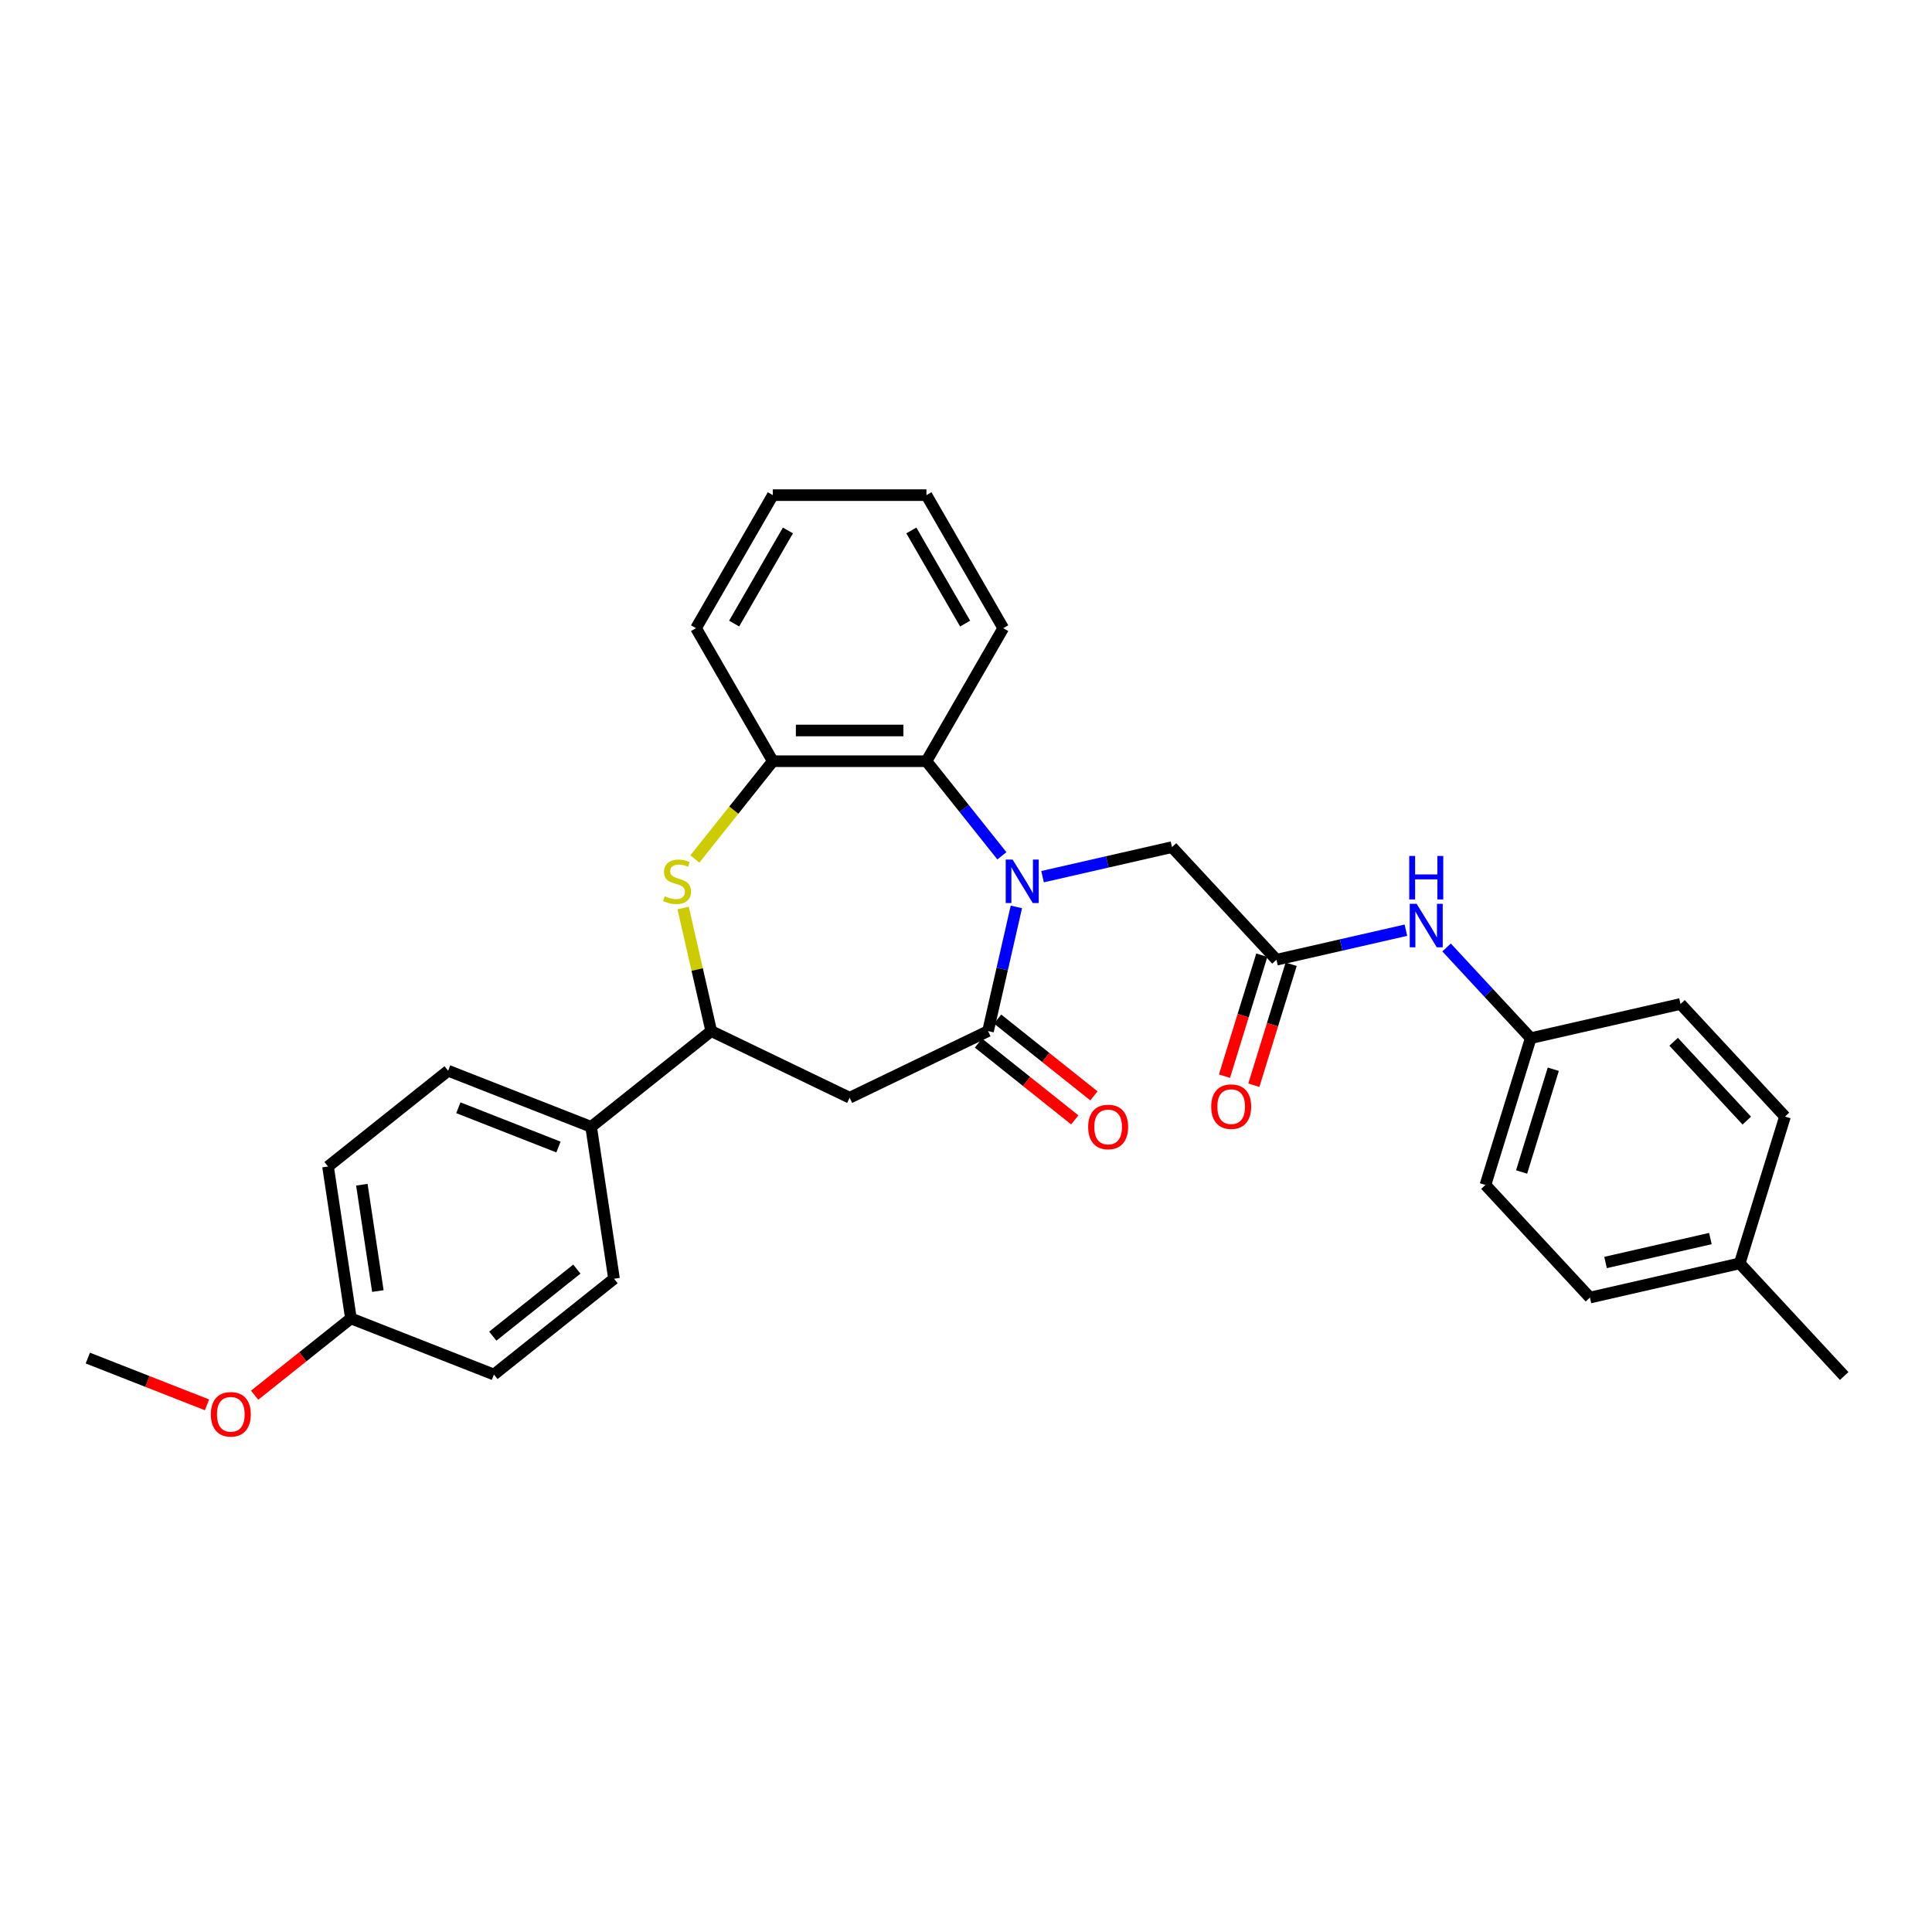 <?xml version='1.0' encoding='iso-8859-1'?>
<svg version='1.1' baseProfile='full'
              xmlns='http://www.w3.org/2000/svg'
                      xmlns:rdkit='http://www.rdkit.org/xml'
                      xmlns:xlink='http://www.w3.org/1999/xlink'
                  xml:space='preserve'
width='1000px' height='1000px' viewBox='0 0 1000 1000'>
<!-- END OF HEADER -->
<rect style='opacity:1.0;fill:#FFFFFF;stroke:none' width='1000' height='1000' x='0' y='0'> </rect>
<path class='bond-0' d='M 526.075,469.412 L 518.741,501.547' style='fill:none;fill-rule:evenodd;stroke:#0000FF;stroke-width:6px;stroke-linecap:butt;stroke-linejoin:miter;stroke-opacity:1' />
<path class='bond-0' d='M 518.741,501.547 L 511.406,533.683' style='fill:none;fill-rule:evenodd;stroke:#000000;stroke-width:6px;stroke-linecap:butt;stroke-linejoin:miter;stroke-opacity:1' />
<path class='bond-3' d='M 518.572,442.964 L 499.048,418.482' style='fill:none;fill-rule:evenodd;stroke:#0000FF;stroke-width:6px;stroke-linecap:butt;stroke-linejoin:miter;stroke-opacity:1' />
<path class='bond-3' d='M 499.048,418.482 L 479.524,394' style='fill:none;fill-rule:evenodd;stroke:#000000;stroke-width:6px;stroke-linecap:butt;stroke-linejoin:miter;stroke-opacity:1' />
<path class='bond-7' d='M 539.626,453.762 L 573.122,446.117' style='fill:none;fill-rule:evenodd;stroke:#0000FF;stroke-width:6px;stroke-linecap:butt;stroke-linejoin:miter;stroke-opacity:1' />
<path class='bond-7' d='M 573.122,446.117 L 606.617,438.472' style='fill:none;fill-rule:evenodd;stroke:#000000;stroke-width:6px;stroke-linecap:butt;stroke-linejoin:miter;stroke-opacity:1' />
<path class='bond-2' d='M 511.406,533.683 L 439.768,568.182' style='fill:none;fill-rule:evenodd;stroke:#000000;stroke-width:6px;stroke-linecap:butt;stroke-linejoin:miter;stroke-opacity:1' />
<path class='bond-10' d='M 506.448,539.9 L 531.369,559.773' style='fill:none;fill-rule:evenodd;stroke:#000000;stroke-width:6px;stroke-linecap:butt;stroke-linejoin:miter;stroke-opacity:1' />
<path class='bond-10' d='M 531.369,559.773 L 556.289,579.646' style='fill:none;fill-rule:evenodd;stroke:#FF0000;stroke-width:6px;stroke-linecap:butt;stroke-linejoin:miter;stroke-opacity:1' />
<path class='bond-10' d='M 516.363,527.467 L 541.284,547.34' style='fill:none;fill-rule:evenodd;stroke:#000000;stroke-width:6px;stroke-linecap:butt;stroke-linejoin:miter;stroke-opacity:1' />
<path class='bond-10' d='M 541.284,547.34 L 566.204,567.213' style='fill:none;fill-rule:evenodd;stroke:#FF0000;stroke-width:6px;stroke-linecap:butt;stroke-linejoin:miter;stroke-opacity:1' />
<path class='bond-1' d='M 359.645,444.619 L 379.828,419.309' style='fill:none;fill-rule:evenodd;stroke:#CCCC00;stroke-width:6px;stroke-linecap:butt;stroke-linejoin:miter;stroke-opacity:1' />
<path class='bond-1' d='M 379.828,419.309 L 400.012,394' style='fill:none;fill-rule:evenodd;stroke:#000000;stroke-width:6px;stroke-linecap:butt;stroke-linejoin:miter;stroke-opacity:1' />
<path class='bond-30' d='M 353.591,469.984 L 360.861,501.834' style='fill:none;fill-rule:evenodd;stroke:#CCCC00;stroke-width:6px;stroke-linecap:butt;stroke-linejoin:miter;stroke-opacity:1' />
<path class='bond-30' d='M 360.861,501.834 L 368.13,533.683' style='fill:none;fill-rule:evenodd;stroke:#000000;stroke-width:6px;stroke-linecap:butt;stroke-linejoin:miter;stroke-opacity:1' />
<path class='bond-4' d='M 439.768,568.182 L 368.13,533.683' style='fill:none;fill-rule:evenodd;stroke:#000000;stroke-width:6px;stroke-linecap:butt;stroke-linejoin:miter;stroke-opacity:1' />
<path class='bond-5' d='M 479.524,394 L 400.012,394' style='fill:none;fill-rule:evenodd;stroke:#000000;stroke-width:6px;stroke-linecap:butt;stroke-linejoin:miter;stroke-opacity:1' />
<path class='bond-5' d='M 467.597,378.097 L 411.939,378.097' style='fill:none;fill-rule:evenodd;stroke:#000000;stroke-width:6px;stroke-linecap:butt;stroke-linejoin:miter;stroke-opacity:1' />
<path class='bond-23' d='M 479.524,394 L 519.28,325.14' style='fill:none;fill-rule:evenodd;stroke:#000000;stroke-width:6px;stroke-linecap:butt;stroke-linejoin:miter;stroke-opacity:1' />
<path class='bond-9' d='M 368.13,533.683 L 305.965,583.258' style='fill:none;fill-rule:evenodd;stroke:#000000;stroke-width:6px;stroke-linecap:butt;stroke-linejoin:miter;stroke-opacity:1' />
<path class='bond-25' d='M 400.012,394 L 360.256,325.14' style='fill:none;fill-rule:evenodd;stroke:#000000;stroke-width:6px;stroke-linecap:butt;stroke-linejoin:miter;stroke-opacity:1' />
<path class='bond-6' d='M 660.699,496.758 L 606.617,438.472' style='fill:none;fill-rule:evenodd;stroke:#000000;stroke-width:6px;stroke-linecap:butt;stroke-linejoin:miter;stroke-opacity:1' />
<path class='bond-8' d='M 660.699,496.758 L 694.195,489.113' style='fill:none;fill-rule:evenodd;stroke:#000000;stroke-width:6px;stroke-linecap:butt;stroke-linejoin:miter;stroke-opacity:1' />
<path class='bond-8' d='M 694.195,489.113 L 727.69,481.468' style='fill:none;fill-rule:evenodd;stroke:#0000FF;stroke-width:6px;stroke-linecap:butt;stroke-linejoin:miter;stroke-opacity:1' />
<path class='bond-11' d='M 653.101,494.415 L 643.446,525.717' style='fill:none;fill-rule:evenodd;stroke:#000000;stroke-width:6px;stroke-linecap:butt;stroke-linejoin:miter;stroke-opacity:1' />
<path class='bond-11' d='M 643.446,525.717 L 633.79,557.02' style='fill:none;fill-rule:evenodd;stroke:#FF0000;stroke-width:6px;stroke-linecap:butt;stroke-linejoin:miter;stroke-opacity:1' />
<path class='bond-11' d='M 668.297,499.102 L 658.642,530.405' style='fill:none;fill-rule:evenodd;stroke:#000000;stroke-width:6px;stroke-linecap:butt;stroke-linejoin:miter;stroke-opacity:1' />
<path class='bond-11' d='M 658.642,530.405 L 648.986,561.707' style='fill:none;fill-rule:evenodd;stroke:#FF0000;stroke-width:6px;stroke-linecap:butt;stroke-linejoin:miter;stroke-opacity:1' />
<path class='bond-14' d='M 748.745,490.411 L 770.522,513.881' style='fill:none;fill-rule:evenodd;stroke:#0000FF;stroke-width:6px;stroke-linecap:butt;stroke-linejoin:miter;stroke-opacity:1' />
<path class='bond-14' d='M 770.522,513.881 L 792.3,537.352' style='fill:none;fill-rule:evenodd;stroke:#000000;stroke-width:6px;stroke-linecap:butt;stroke-linejoin:miter;stroke-opacity:1' />
<path class='bond-12' d='M 305.965,583.258 L 231.95,554.209' style='fill:none;fill-rule:evenodd;stroke:#000000;stroke-width:6px;stroke-linecap:butt;stroke-linejoin:miter;stroke-opacity:1' />
<path class='bond-12' d='M 289.053,593.704 L 237.242,573.37' style='fill:none;fill-rule:evenodd;stroke:#000000;stroke-width:6px;stroke-linecap:butt;stroke-linejoin:miter;stroke-opacity:1' />
<path class='bond-13' d='M 305.965,583.258 L 317.816,661.882' style='fill:none;fill-rule:evenodd;stroke:#000000;stroke-width:6px;stroke-linecap:butt;stroke-linejoin:miter;stroke-opacity:1' />
<path class='bond-17' d='M 231.95,554.209 L 169.785,603.784' style='fill:none;fill-rule:evenodd;stroke:#000000;stroke-width:6px;stroke-linecap:butt;stroke-linejoin:miter;stroke-opacity:1' />
<path class='bond-16' d='M 317.816,661.882 L 255.651,711.457' style='fill:none;fill-rule:evenodd;stroke:#000000;stroke-width:6px;stroke-linecap:butt;stroke-linejoin:miter;stroke-opacity:1' />
<path class='bond-16' d='M 298.576,656.885 L 255.061,691.588' style='fill:none;fill-rule:evenodd;stroke:#000000;stroke-width:6px;stroke-linecap:butt;stroke-linejoin:miter;stroke-opacity:1' />
<path class='bond-19' d='M 792.3,537.352 L 869.818,519.658' style='fill:none;fill-rule:evenodd;stroke:#000000;stroke-width:6px;stroke-linecap:butt;stroke-linejoin:miter;stroke-opacity:1' />
<path class='bond-20' d='M 792.3,537.352 L 768.863,613.331' style='fill:none;fill-rule:evenodd;stroke:#000000;stroke-width:6px;stroke-linecap:butt;stroke-linejoin:miter;stroke-opacity:1' />
<path class='bond-20' d='M 803.98,553.436 L 787.575,606.621' style='fill:none;fill-rule:evenodd;stroke:#000000;stroke-width:6px;stroke-linecap:butt;stroke-linejoin:miter;stroke-opacity:1' />
<path class='bond-15' d='M 181.635,682.408 L 255.651,711.457' style='fill:none;fill-rule:evenodd;stroke:#000000;stroke-width:6px;stroke-linecap:butt;stroke-linejoin:miter;stroke-opacity:1' />
<path class='bond-24' d='M 181.635,682.408 L 156.715,702.281' style='fill:none;fill-rule:evenodd;stroke:#000000;stroke-width:6px;stroke-linecap:butt;stroke-linejoin:miter;stroke-opacity:1' />
<path class='bond-24' d='M 156.715,702.281 L 131.795,722.155' style='fill:none;fill-rule:evenodd;stroke:#FF0000;stroke-width:6px;stroke-linecap:butt;stroke-linejoin:miter;stroke-opacity:1' />
<path class='bond-33' d='M 181.635,682.408 L 169.785,603.784' style='fill:none;fill-rule:evenodd;stroke:#000000;stroke-width:6px;stroke-linecap:butt;stroke-linejoin:miter;stroke-opacity:1' />
<path class='bond-33' d='M 195.582,668.244 L 187.287,613.208' style='fill:none;fill-rule:evenodd;stroke:#000000;stroke-width:6px;stroke-linecap:butt;stroke-linejoin:miter;stroke-opacity:1' />
<path class='bond-18' d='M 900.464,653.924 L 822.945,671.617' style='fill:none;fill-rule:evenodd;stroke:#000000;stroke-width:6px;stroke-linecap:butt;stroke-linejoin:miter;stroke-opacity:1' />
<path class='bond-18' d='M 885.297,641.075 L 831.034,653.46' style='fill:none;fill-rule:evenodd;stroke:#000000;stroke-width:6px;stroke-linecap:butt;stroke-linejoin:miter;stroke-opacity:1' />
<path class='bond-26' d='M 900.464,653.924 L 954.545,712.211' style='fill:none;fill-rule:evenodd;stroke:#000000;stroke-width:6px;stroke-linecap:butt;stroke-linejoin:miter;stroke-opacity:1' />
<path class='bond-32' d='M 900.464,653.924 L 923.9,577.945' style='fill:none;fill-rule:evenodd;stroke:#000000;stroke-width:6px;stroke-linecap:butt;stroke-linejoin:miter;stroke-opacity:1' />
<path class='bond-22' d='M 869.818,519.658 L 923.9,577.945' style='fill:none;fill-rule:evenodd;stroke:#000000;stroke-width:6px;stroke-linecap:butt;stroke-linejoin:miter;stroke-opacity:1' />
<path class='bond-22' d='M 866.273,539.218 L 904.131,580.018' style='fill:none;fill-rule:evenodd;stroke:#000000;stroke-width:6px;stroke-linecap:butt;stroke-linejoin:miter;stroke-opacity:1' />
<path class='bond-21' d='M 768.863,613.331 L 822.945,671.617' style='fill:none;fill-rule:evenodd;stroke:#000000;stroke-width:6px;stroke-linecap:butt;stroke-linejoin:miter;stroke-opacity:1' />
<path class='bond-28' d='M 519.28,325.14 L 479.524,256.281' style='fill:none;fill-rule:evenodd;stroke:#000000;stroke-width:6px;stroke-linecap:butt;stroke-linejoin:miter;stroke-opacity:1' />
<path class='bond-28' d='M 499.545,322.763 L 471.716,274.561' style='fill:none;fill-rule:evenodd;stroke:#000000;stroke-width:6px;stroke-linecap:butt;stroke-linejoin:miter;stroke-opacity:1' />
<path class='bond-27' d='M 107.146,727.146 L 76.3,715.04' style='fill:none;fill-rule:evenodd;stroke:#FF0000;stroke-width:6px;stroke-linecap:butt;stroke-linejoin:miter;stroke-opacity:1' />
<path class='bond-27' d='M 76.3,715.04 L 45.455,702.934' style='fill:none;fill-rule:evenodd;stroke:#000000;stroke-width:6px;stroke-linecap:butt;stroke-linejoin:miter;stroke-opacity:1' />
<path class='bond-31' d='M 360.256,325.14 L 400.012,256.281' style='fill:none;fill-rule:evenodd;stroke:#000000;stroke-width:6px;stroke-linecap:butt;stroke-linejoin:miter;stroke-opacity:1' />
<path class='bond-31' d='M 379.991,322.763 L 407.821,274.561' style='fill:none;fill-rule:evenodd;stroke:#000000;stroke-width:6px;stroke-linecap:butt;stroke-linejoin:miter;stroke-opacity:1' />
<path class='bond-29' d='M 479.524,256.281 L 400.012,256.281' style='fill:none;fill-rule:evenodd;stroke:#000000;stroke-width:6px;stroke-linecap:butt;stroke-linejoin:miter;stroke-opacity:1' />
<path  class='atom-0' d='M 524.122 444.906
L 531.5 456.833
Q 532.232 458.01, 533.409 460.14
Q 534.585 462.271, 534.649 462.399
L 534.649 444.906
L 537.639 444.906
L 537.639 467.424
L 534.553 467.424
L 526.634 454.384
Q 525.712 452.857, 524.726 451.108
Q 523.772 449.359, 523.485 448.818
L 523.485 467.424
L 520.559 467.424
L 520.559 444.906
L 524.122 444.906
' fill='#0000FF'/>
<path  class='atom-2' d='M 344.076 463.893
Q 344.331 463.989, 345.38 464.434
Q 346.43 464.879, 347.575 465.166
Q 348.751 465.42, 349.896 465.42
Q 352.027 465.42, 353.268 464.402
Q 354.508 463.353, 354.508 461.54
Q 354.508 460.299, 353.872 459.536
Q 353.268 458.773, 352.314 458.359
Q 351.359 457.946, 349.769 457.469
Q 347.765 456.865, 346.557 456.292
Q 345.38 455.72, 344.521 454.511
Q 343.694 453.302, 343.694 451.267
Q 343.694 448.436, 345.603 446.687
Q 347.543 444.938, 351.359 444.938
Q 353.967 444.938, 356.925 446.178
L 356.194 448.627
Q 353.49 447.514, 351.455 447.514
Q 349.26 447.514, 348.052 448.436
Q 346.843 449.327, 346.875 450.885
Q 346.875 452.094, 347.479 452.825
Q 348.115 453.557, 349.006 453.97
Q 349.928 454.384, 351.455 454.861
Q 353.49 455.497, 354.699 456.133
Q 355.908 456.769, 356.766 458.073
Q 357.657 459.345, 357.657 461.54
Q 357.657 464.657, 355.558 466.342
Q 353.49 467.996, 350.024 467.996
Q 348.02 467.996, 346.493 467.551
Q 344.998 467.137, 343.217 466.406
L 344.076 463.893
' fill='#CCCC00'/>
<path  class='atom-9' d='M 733.24 467.806
L 740.619 479.733
Q 741.351 480.91, 742.527 483.041
Q 743.704 485.172, 743.768 485.299
L 743.768 467.806
L 746.757 467.806
L 746.757 490.324
L 743.672 490.324
L 735.753 477.284
Q 734.831 475.757, 733.845 474.008
Q 732.891 472.259, 732.604 471.718
L 732.604 490.324
L 729.678 490.324
L 729.678 467.806
L 733.24 467.806
' fill='#0000FF'/>
<path  class='atom-9' d='M 729.408 443.037
L 732.461 443.037
L 732.461 452.61
L 743.975 452.61
L 743.975 443.037
L 747.028 443.037
L 747.028 465.554
L 743.975 465.554
L 743.975 455.154
L 732.461 455.154
L 732.461 465.554
L 729.408 465.554
L 729.408 443.037
' fill='#0000FF'/>
<path  class='atom-11' d='M 563.234 583.322
Q 563.234 577.915, 565.906 574.894
Q 568.578 571.872, 573.571 571.872
Q 578.564 571.872, 581.236 574.894
Q 583.907 577.915, 583.907 583.322
Q 583.907 588.792, 581.204 591.909
Q 578.501 594.994, 573.571 594.994
Q 568.609 594.994, 565.906 591.909
Q 563.234 588.824, 563.234 583.322
M 573.571 592.45
Q 577.006 592.45, 578.85 590.16
Q 580.727 587.838, 580.727 583.322
Q 580.727 578.901, 578.85 576.675
Q 577.006 574.417, 573.571 574.417
Q 570.136 574.417, 568.259 576.643
Q 566.415 578.869, 566.415 583.322
Q 566.415 587.87, 568.259 590.16
Q 570.136 592.45, 573.571 592.45
' fill='#FF0000'/>
<path  class='atom-12' d='M 626.926 572.801
Q 626.926 567.394, 629.598 564.373
Q 632.269 561.352, 637.263 561.352
Q 642.256 561.352, 644.928 564.373
Q 647.599 567.394, 647.599 572.801
Q 647.599 578.272, 644.896 581.389
Q 642.193 584.474, 637.263 584.474
Q 632.301 584.474, 629.598 581.389
Q 626.926 578.304, 626.926 572.801
M 637.263 581.929
Q 640.698 581.929, 642.542 579.639
Q 644.419 577.318, 644.419 572.801
Q 644.419 568.38, 642.542 566.154
Q 640.698 563.896, 637.263 563.896
Q 633.828 563.896, 631.951 566.122
Q 630.107 568.349, 630.107 572.801
Q 630.107 577.349, 631.951 579.639
Q 633.828 581.929, 637.263 581.929
' fill='#FF0000'/>
<path  class='atom-25' d='M 109.134 732.047
Q 109.134 726.64, 111.805 723.618
Q 114.477 720.597, 119.47 720.597
Q 124.464 720.597, 127.135 723.618
Q 129.807 726.64, 129.807 732.047
Q 129.807 737.517, 127.103 740.634
Q 124.4 743.719, 119.47 743.719
Q 114.509 743.719, 111.805 740.634
Q 109.134 737.549, 109.134 732.047
M 119.47 741.175
Q 122.905 741.175, 124.75 738.885
Q 126.626 736.563, 126.626 732.047
Q 126.626 727.626, 124.75 725.399
Q 122.905 723.141, 119.47 723.141
Q 116.035 723.141, 114.159 725.368
Q 112.314 727.594, 112.314 732.047
Q 112.314 736.595, 114.159 738.885
Q 116.035 741.175, 119.47 741.175
' fill='#FF0000'/>
</svg>
